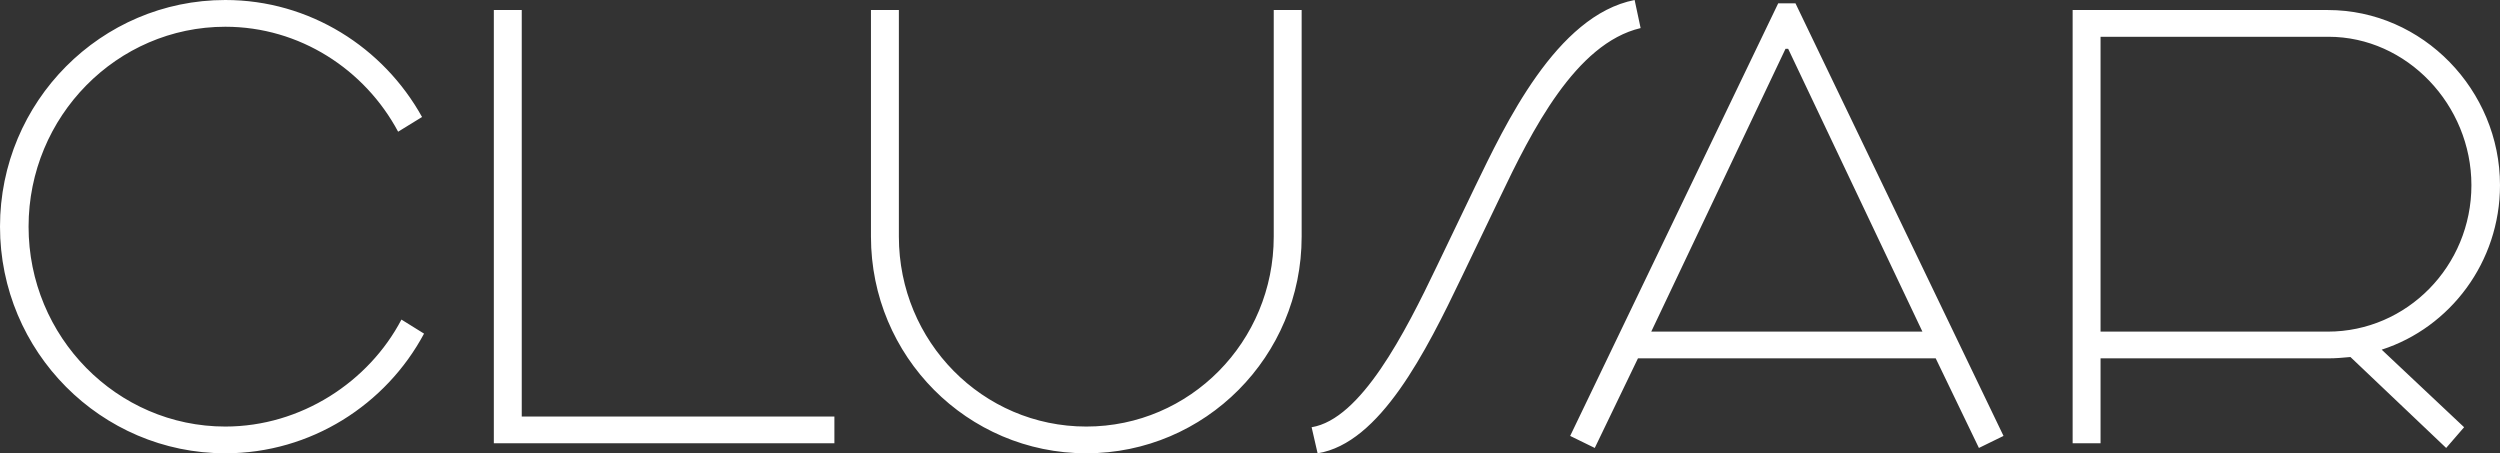 <svg width="182" height="33" viewBox="0 0 182 33" fill="none" xmlns="http://www.w3.org/2000/svg">
<rect x="0" y="0" width="182" height="33" fill="#333333" stroke="none"/>
<path fill-rule="evenodd" clip-rule="evenodd" d="M173.387 25.456L179.387 31.102L178.081 32.611L171.113 25.991C170.581 26.04 170.049 26.088 169.516 26.088H152.92V32.27H150.888V0.73H169.468C176.387 0.73 182 6.571 182 13.482C182 19.079 178.371 23.849 173.387 25.456ZM169.516 2.677H152.92V24.142H169.468C175.226 24.142 179.919 19.372 179.919 13.482C179.919 7.641 175.226 2.677 169.516 2.677ZM140.92 26.088H119.243L116.099 32.611L114.308 31.735L129.453 0.243H130.711L145.856 31.735L144.065 32.611L140.92 26.088ZM130.179 3.553H129.985L120.211 24.142H139.952L130.179 3.553ZM106.421 20.15C103.808 25.602 100.47 32.27 95.921 33L95.486 31.102C99.066 30.518 102.26 24.288 104.631 19.323L107.389 13.58C109.566 9.102 113.292 1.119 119.001 0L119.437 2.044C114.695 3.164 111.502 9.54 109.179 14.407L106.421 20.15ZM79.083 33C70.422 33 63.406 25.942 63.406 17.23V0.73H65.438V17.23C65.438 24.872 71.535 31.053 79.083 31.053C86.631 31.053 92.728 24.872 92.728 17.23V0.73H94.76V17.23C94.76 25.942 87.744 33 79.083 33ZM35.951 0.73H37.983V30.323H60.744V32.27H35.951V0.73ZM16.403 31.053C21.918 31.053 26.854 27.792 29.225 23.265L30.87 24.288C28.112 29.447 22.644 33 16.403 33C7.354 33 0 25.602 0 16.5C0 7.398 7.354 0 16.403 0C22.547 0 27.918 3.456 30.725 8.518L28.983 9.588C26.564 5.062 21.822 1.947 16.403 1.947C8.516 1.947 2.08 8.469 2.08 16.5C2.08 24.531 8.516 31.053 16.403 31.053Z" fill="white"/>
</svg>
